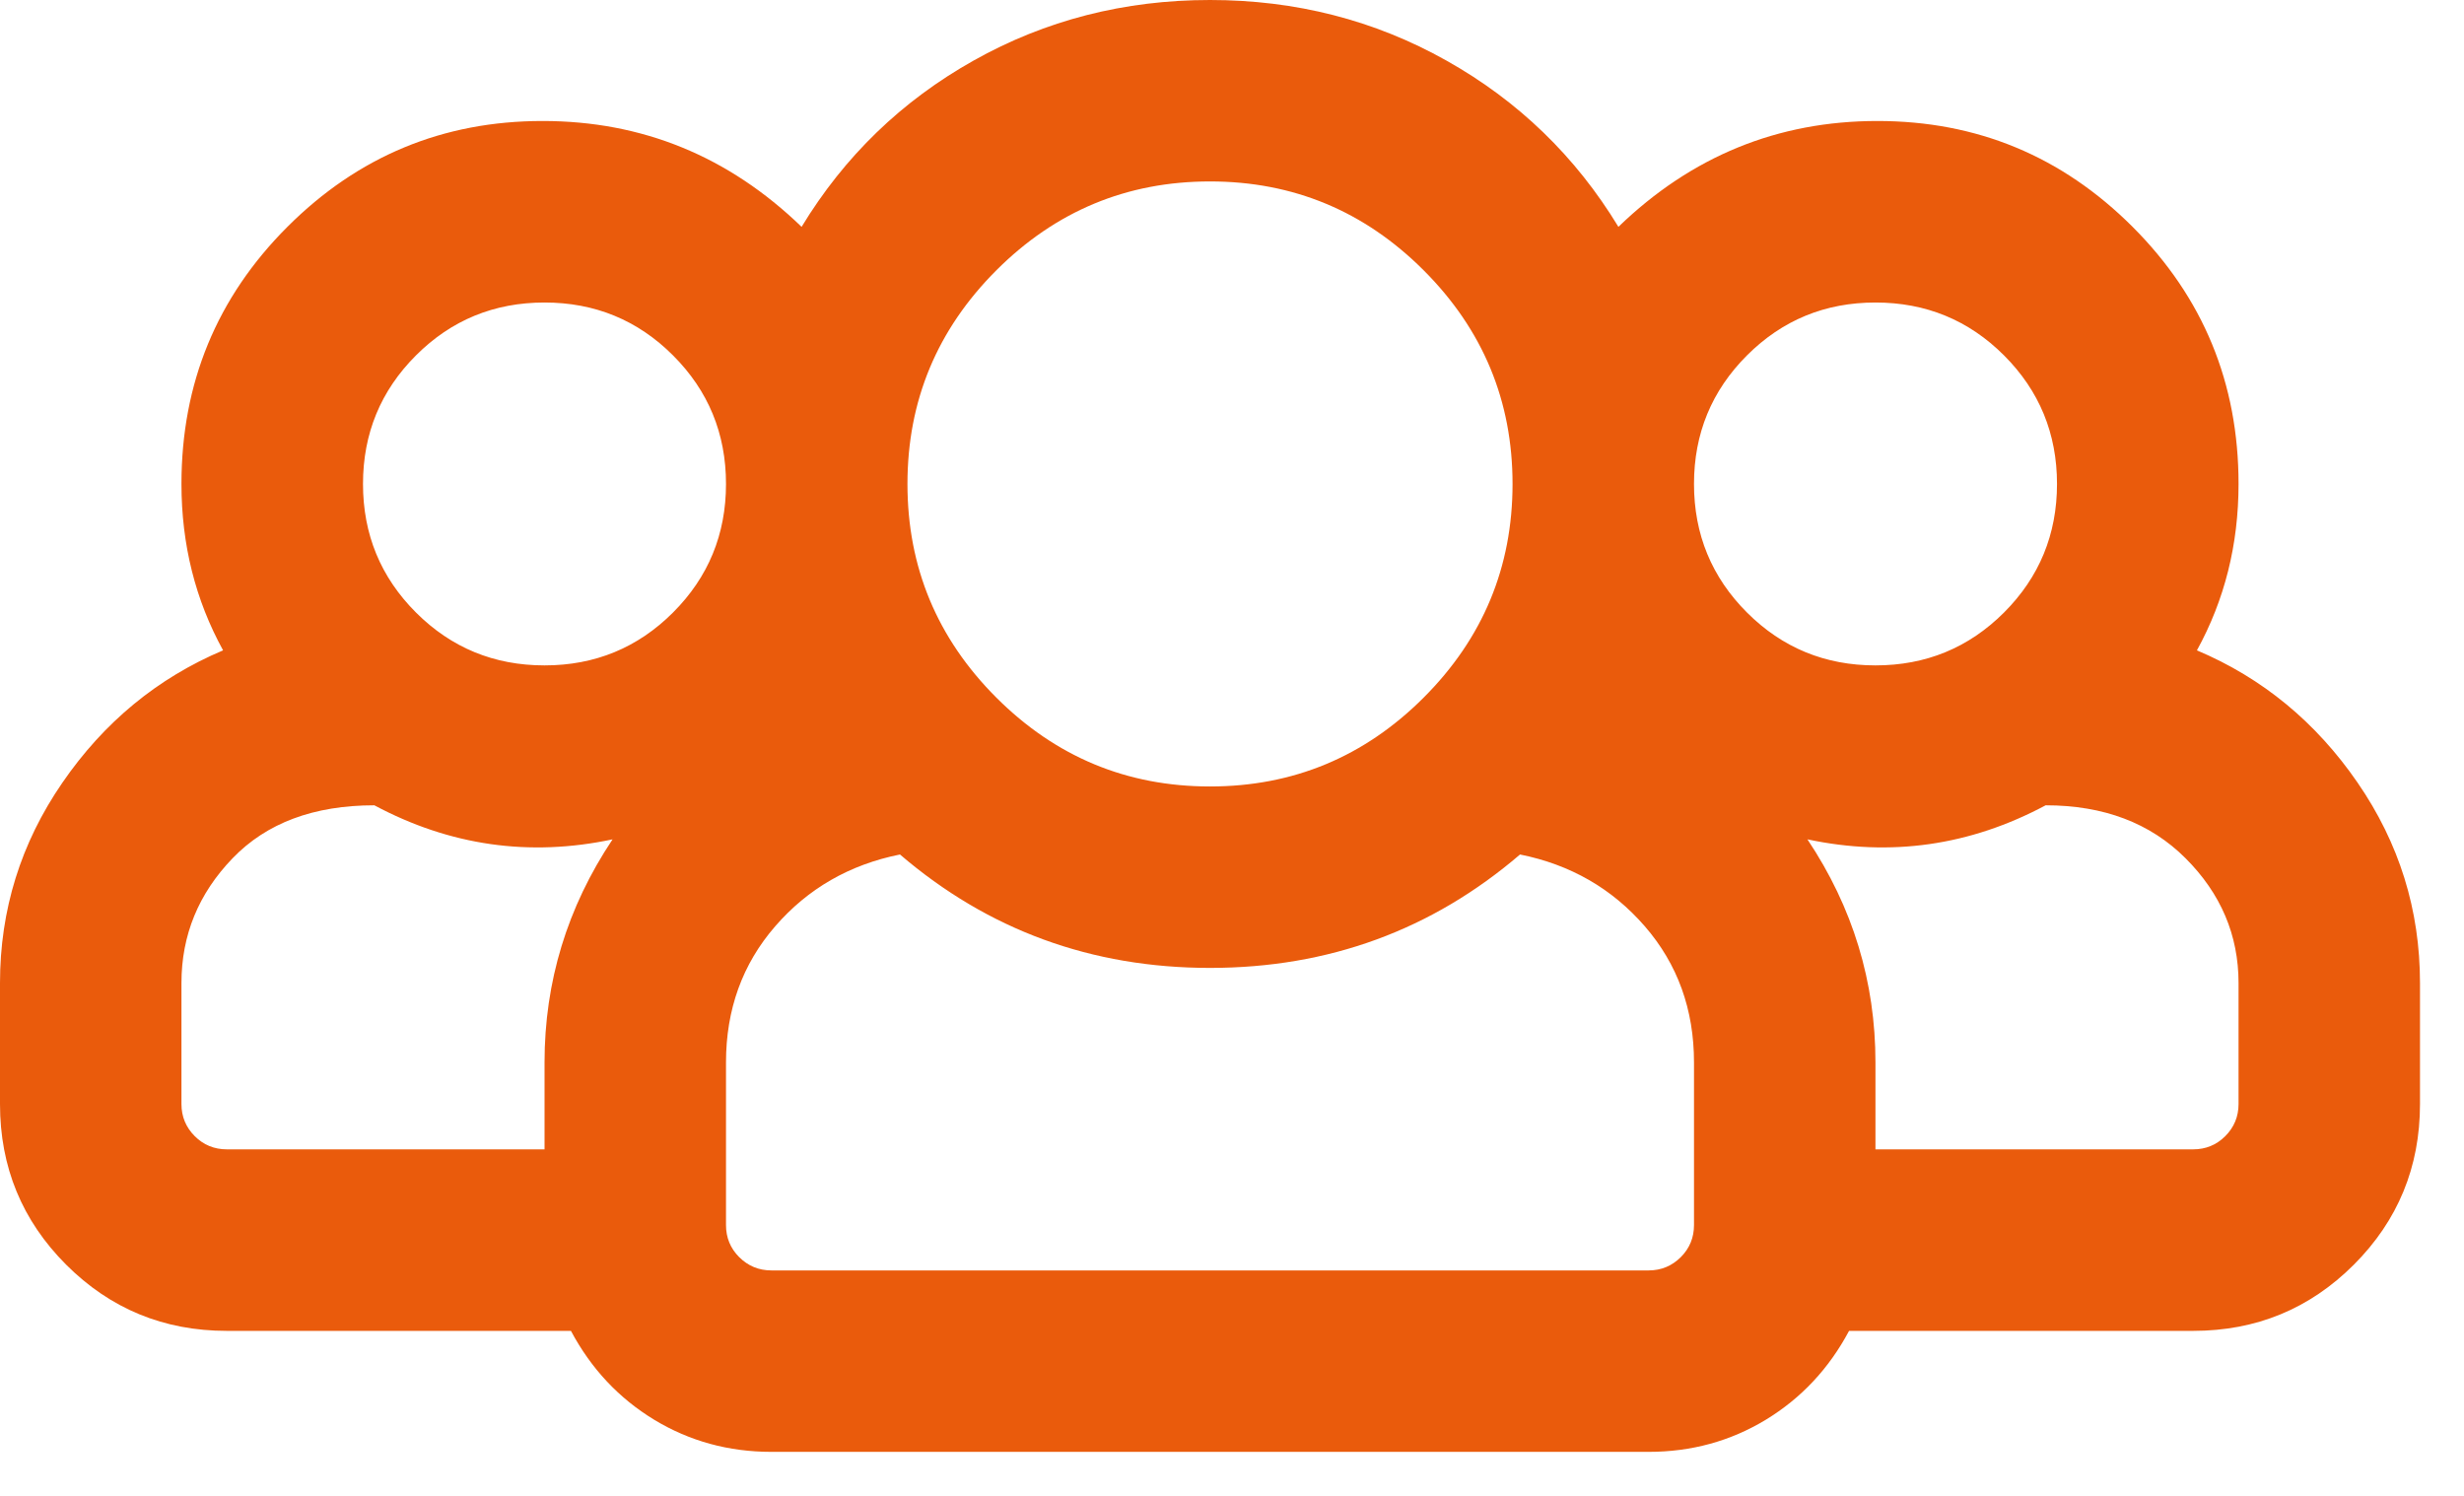 <?xml version="1.0" encoding="utf-8"?>
<svg xmlns="http://www.w3.org/2000/svg" xmlns:xlink="http://www.w3.org/1999/xlink" width="28px" height="17px" viewBox="0 0 28 17" version="1.1">
    
    <title></title>
    <desc>Created with Sketch.</desc>
    <g id="Page-1" stroke="none" stroke-width="1" fill="none" fill-rule="evenodd">
        <g id="desktop-yola-copy" transform="translate(-410, -12)" fill="#EA5B0C" fill-rule="nonzero">
            <path d="M428.734,28.5 C429.221,28.5 429.665,28.378 430.066,28.135 C430.467,27.891 430.783,27.555 431.012,27.125 L434.922,27.125 C435.638,27.125 436.247,26.874 436.748,26.373 C437.249,25.872 437.5,25.263 437.5,24.547 L437.5,23.172 C437.5,22.341 437.264,21.582 436.791,20.895 C436.318,20.207 435.71,19.706 434.965,19.391 C435.28,18.818 435.438,18.188 435.438,17.5 C435.438,16.354 435.036,15.38 434.234,14.578 C433.432,13.776 432.465,13.375 431.334,13.375 C430.202,13.375 429.221,13.776 428.391,14.578 C427.904,13.776 427.252,13.146 426.436,12.688 C425.619,12.229 424.724,12 423.75,12 C422.776,12 421.881,12.229 421.064,12.688 C420.248,13.146 419.596,13.776 419.109,14.578 C418.279,13.776 417.298,13.375 416.166,13.375 C415.035,13.375 414.068,13.776 413.266,14.578 C412.464,15.38 412.062,16.354 412.062,17.5 C412.062,18.188 412.22,18.818 412.535,19.391 C411.79,19.706 411.182,20.207 410.709,20.895 C410.236,21.582 410,22.341 410,23.172 L410,24.547 C410,25.263 410.251,25.872 410.752,26.373 C411.253,26.874 411.862,27.125 412.578,27.125 L416.488,27.125 C416.717,27.555 417.033,27.891 417.434,28.135 C417.835,28.378 418.279,28.5 418.766,28.5 L428.734,28.5 Z M423.75,20.938 C422.805,20.938 421.995,20.601 421.322,19.928 C420.649,19.255 420.312,18.445 420.312,17.5 C420.312,16.555 420.649,15.745 421.322,15.072 C421.995,14.399 422.805,14.062 423.75,14.062 C424.695,14.062 425.505,14.399 426.178,15.072 C426.851,15.745 427.188,16.555 427.188,17.5 C427.188,18.445 426.851,19.255 426.178,19.928 C425.505,20.601 424.695,20.938 423.75,20.938 Z M431.312,19.562 C430.74,19.562 430.253,19.362 429.852,18.961 C429.451,18.56 429.25,18.073 429.25,17.5 C429.25,16.927 429.451,16.44 429.852,16.039 C430.253,15.638 430.74,15.438 431.312,15.438 C431.885,15.438 432.372,15.638 432.773,16.039 C433.174,16.44 433.375,16.927 433.375,17.5 C433.375,18.073 433.174,18.56 432.773,18.961 C432.372,19.362 431.885,19.562 431.312,19.562 Z M416.188,19.562 C415.615,19.562 415.128,19.362 414.727,18.961 C414.326,18.56 414.125,18.073 414.125,17.5 C414.125,16.927 414.326,16.44 414.727,16.039 C415.128,15.638 415.615,15.438 416.188,15.438 C416.76,15.438 417.247,15.638 417.648,16.039 C418.049,16.44 418.25,16.927 418.25,17.5 C418.25,18.073 418.049,18.56 417.648,18.961 C417.247,19.362 416.76,19.562 416.188,19.562 Z M416.188,25.062 L412.578,25.062 C412.435,25.062 412.313,25.012 412.213,24.912 C412.113,24.812 412.062,24.69 412.062,24.547 L412.062,23.172 C412.062,22.628 412.256,22.155 412.643,21.754 C413.029,21.353 413.566,21.152 414.254,21.152 C415.113,21.611 416.016,21.74 416.961,21.539 C416.445,22.312 416.188,23.158 416.188,24.074 L416.188,25.062 Z M434.922,25.062 L431.312,25.062 L431.312,24.074 C431.312,23.158 431.055,22.312 430.539,21.539 C431.484,21.74 432.387,21.611 433.246,21.152 C433.905,21.152 434.435,21.353 434.836,21.754 C435.237,22.155 435.438,22.628 435.438,23.172 L435.438,24.547 C435.438,24.69 435.387,24.812 435.287,24.912 C435.187,25.012 435.065,25.062 434.922,25.062 Z M428.734,26.438 L418.766,26.438 C418.622,26.438 418.501,26.387 418.4,26.287 C418.3,26.187 418.25,26.065 418.25,25.922 L418.25,24.074 C418.25,23.473 418.436,22.957 418.809,22.527 C419.181,22.098 419.654,21.826 420.227,21.711 C421.229,22.57 422.404,23 423.75,23 C425.096,23 426.271,22.57 427.273,21.711 C427.846,21.826 428.319,22.098 428.691,22.527 C429.064,22.957 429.25,23.473 429.25,24.074 L429.25,25.922 C429.25,26.065 429.2,26.187 429.1,26.287 C428.999,26.387 428.878,26.438 428.734,26.438 Z" id=""/>
        </g>
    </g>
</svg>